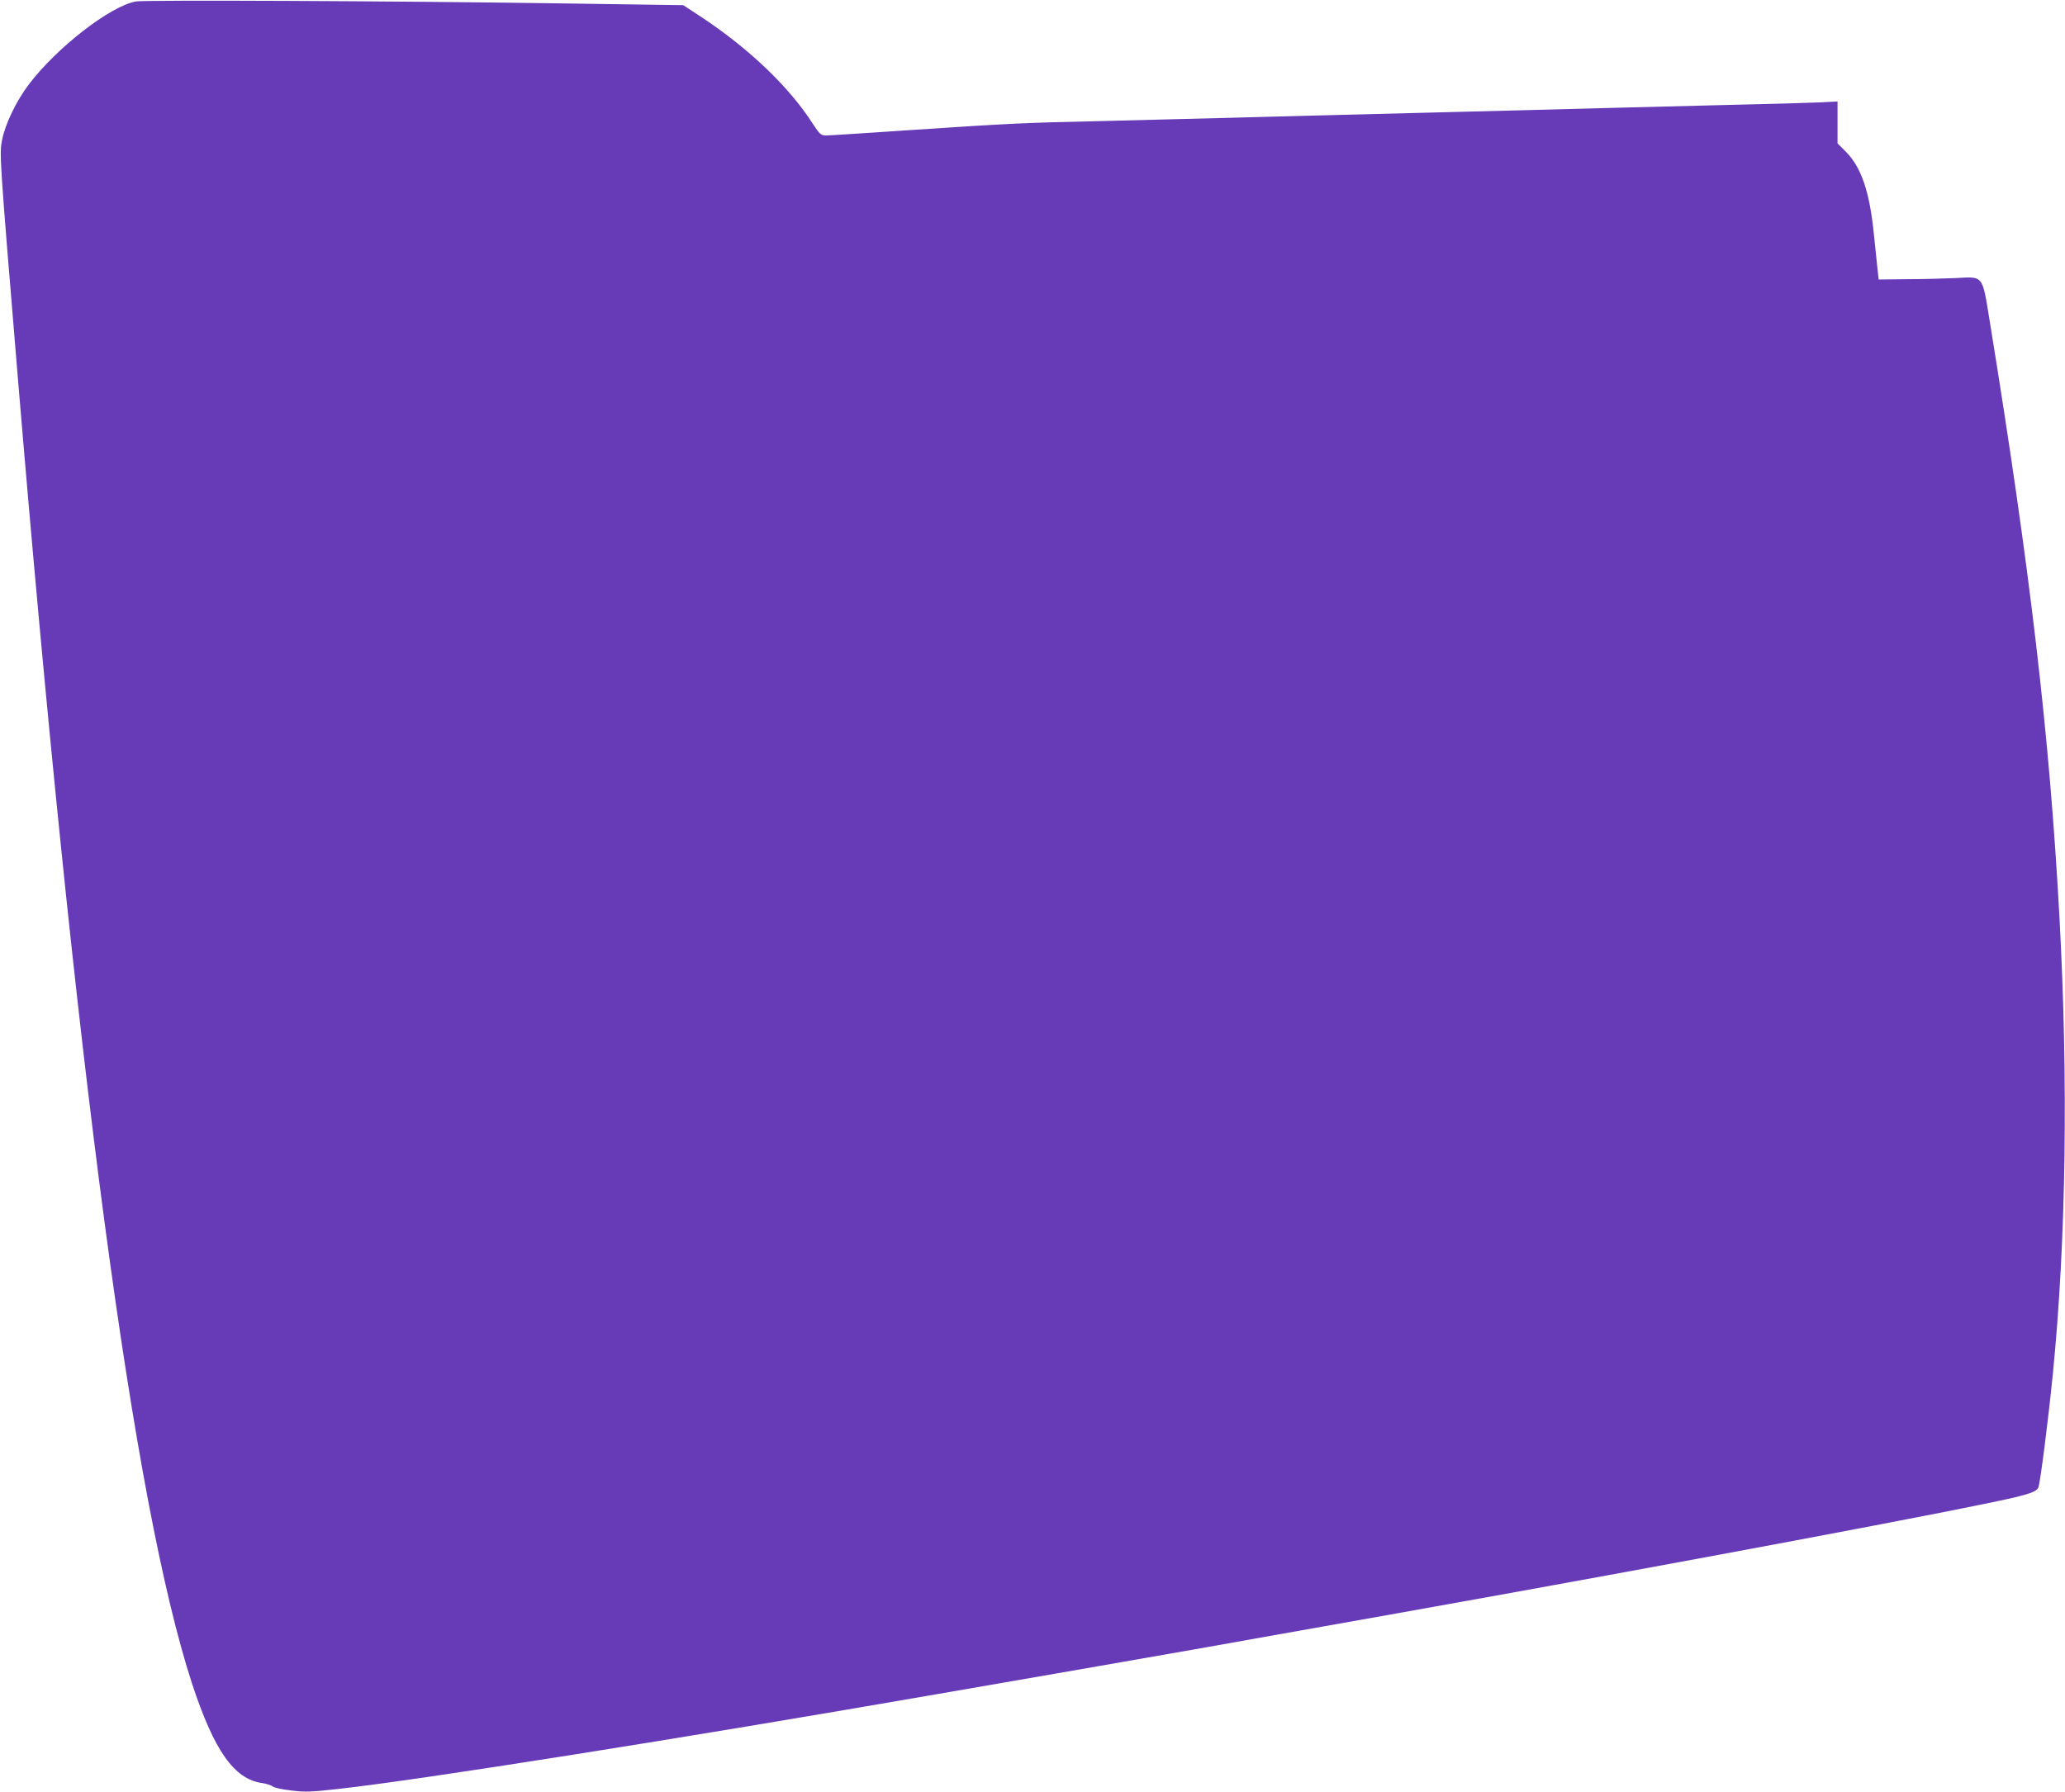 <?xml version="1.0" standalone="no"?>
<!DOCTYPE svg PUBLIC "-//W3C//DTD SVG 20010904//EN"
 "http://www.w3.org/TR/2001/REC-SVG-20010904/DTD/svg10.dtd">
<svg version="1.0" xmlns="http://www.w3.org/2000/svg"
 width="1280pt" height="1111pt" viewBox="0 0 1280 1111"
 preserveAspectRatio="xMidYMid meet">
<g transform="translate(0,1111) scale(0.1,-0.1)"
fill="#673ab7" stroke="none">
<path d="M842 11101 c-159 -29 -490 -286 -663 -514 -78 -103 -146 -244 -166
-344 -17 -86 -17 -97 97 -1468 357 -4286 717 -6988 1080 -8102 137 -417 261
-594 435 -618 28 -4 57 -14 66 -21 8 -8 60 -19 115 -25 87 -11 123 -9 294 10
514 57 2127 313 3695 585 237 41 642 111 900 156 445 77 798 139 1980 350
1711 305 3538 649 3825 719 95 24 126 37 135 59 12 31 61 416 90 707 82 827
96 1817 40 2840 -62 1129 -181 2142 -431 3680 -48 295 -37 280 -212 271 -70
-3 -206 -7 -302 -7 l-175 -2 -7 64 c-4 35 -14 134 -23 220 -26 260 -78 413
-174 509 l-51 51 0 130 0 130 -117 -6 c-65 -3 -307 -10 -538 -15 -231 -6 -586
-15 -790 -20 -203 -6 -723 -19 -1155 -30 -432 -11 -951 -24 -1155 -30 -203 -5
-557 -14 -785 -20 -535 -12 -579 -15 -1185 -55 -280 -19 -526 -35 -545 -35
-32 1 -38 6 -82 73 -145 227 -396 467 -693 663 l-110 72 -760 11 c-1027 15
-2580 22 -2633 12z"/>
</g>
</svg>
